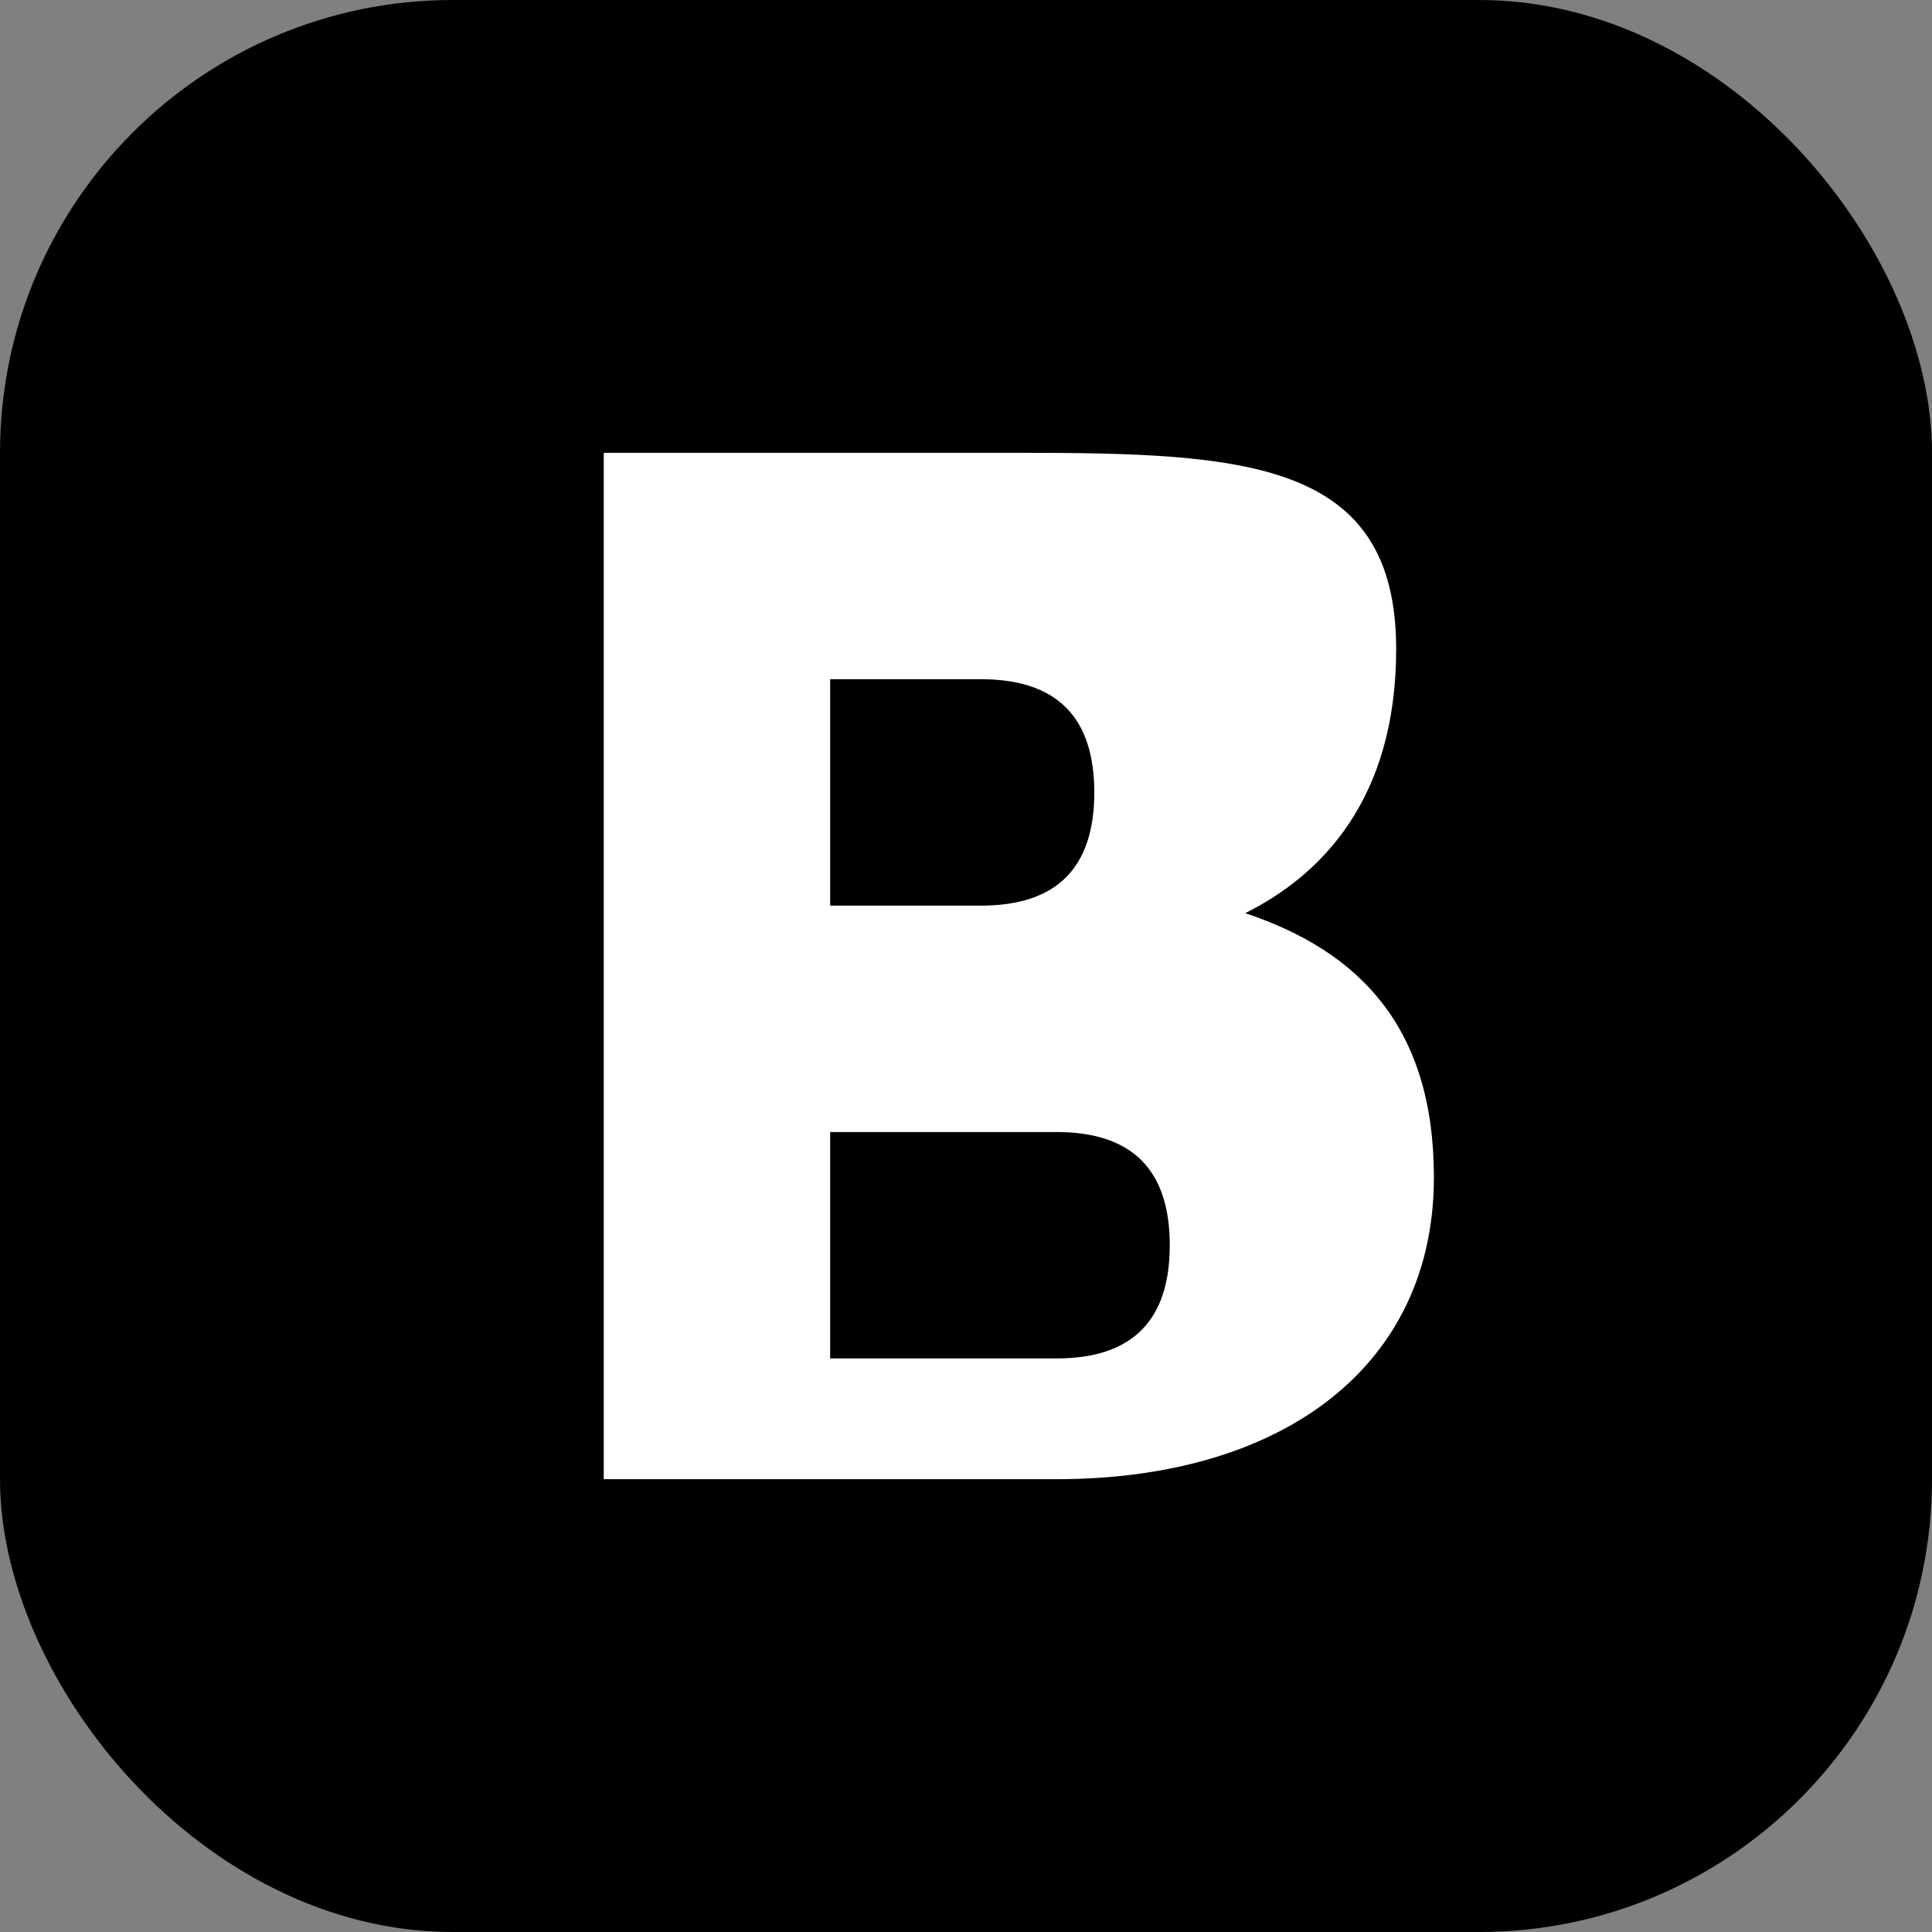 <svg xmlns="http://www.w3.org/2000/svg" width="512" height="512" viewBox="0 0 512 512"><rect x="0" y="0" width="512" height="512" fill="#808080" stroke="none"/><rect width="512" height="512" rx="120" ry="120"/><path fill="#fff" d="M160 160v232h120c60 0 100-30 100-80 0-40-20-60-50-70 20-10 40-30 40-70 0-50-40-52-100-52H160Zm60 20h40q30 0 30 30t-30 30h-40zm0 120h60q30 0 30 30t-30 30h-60z"/></svg>